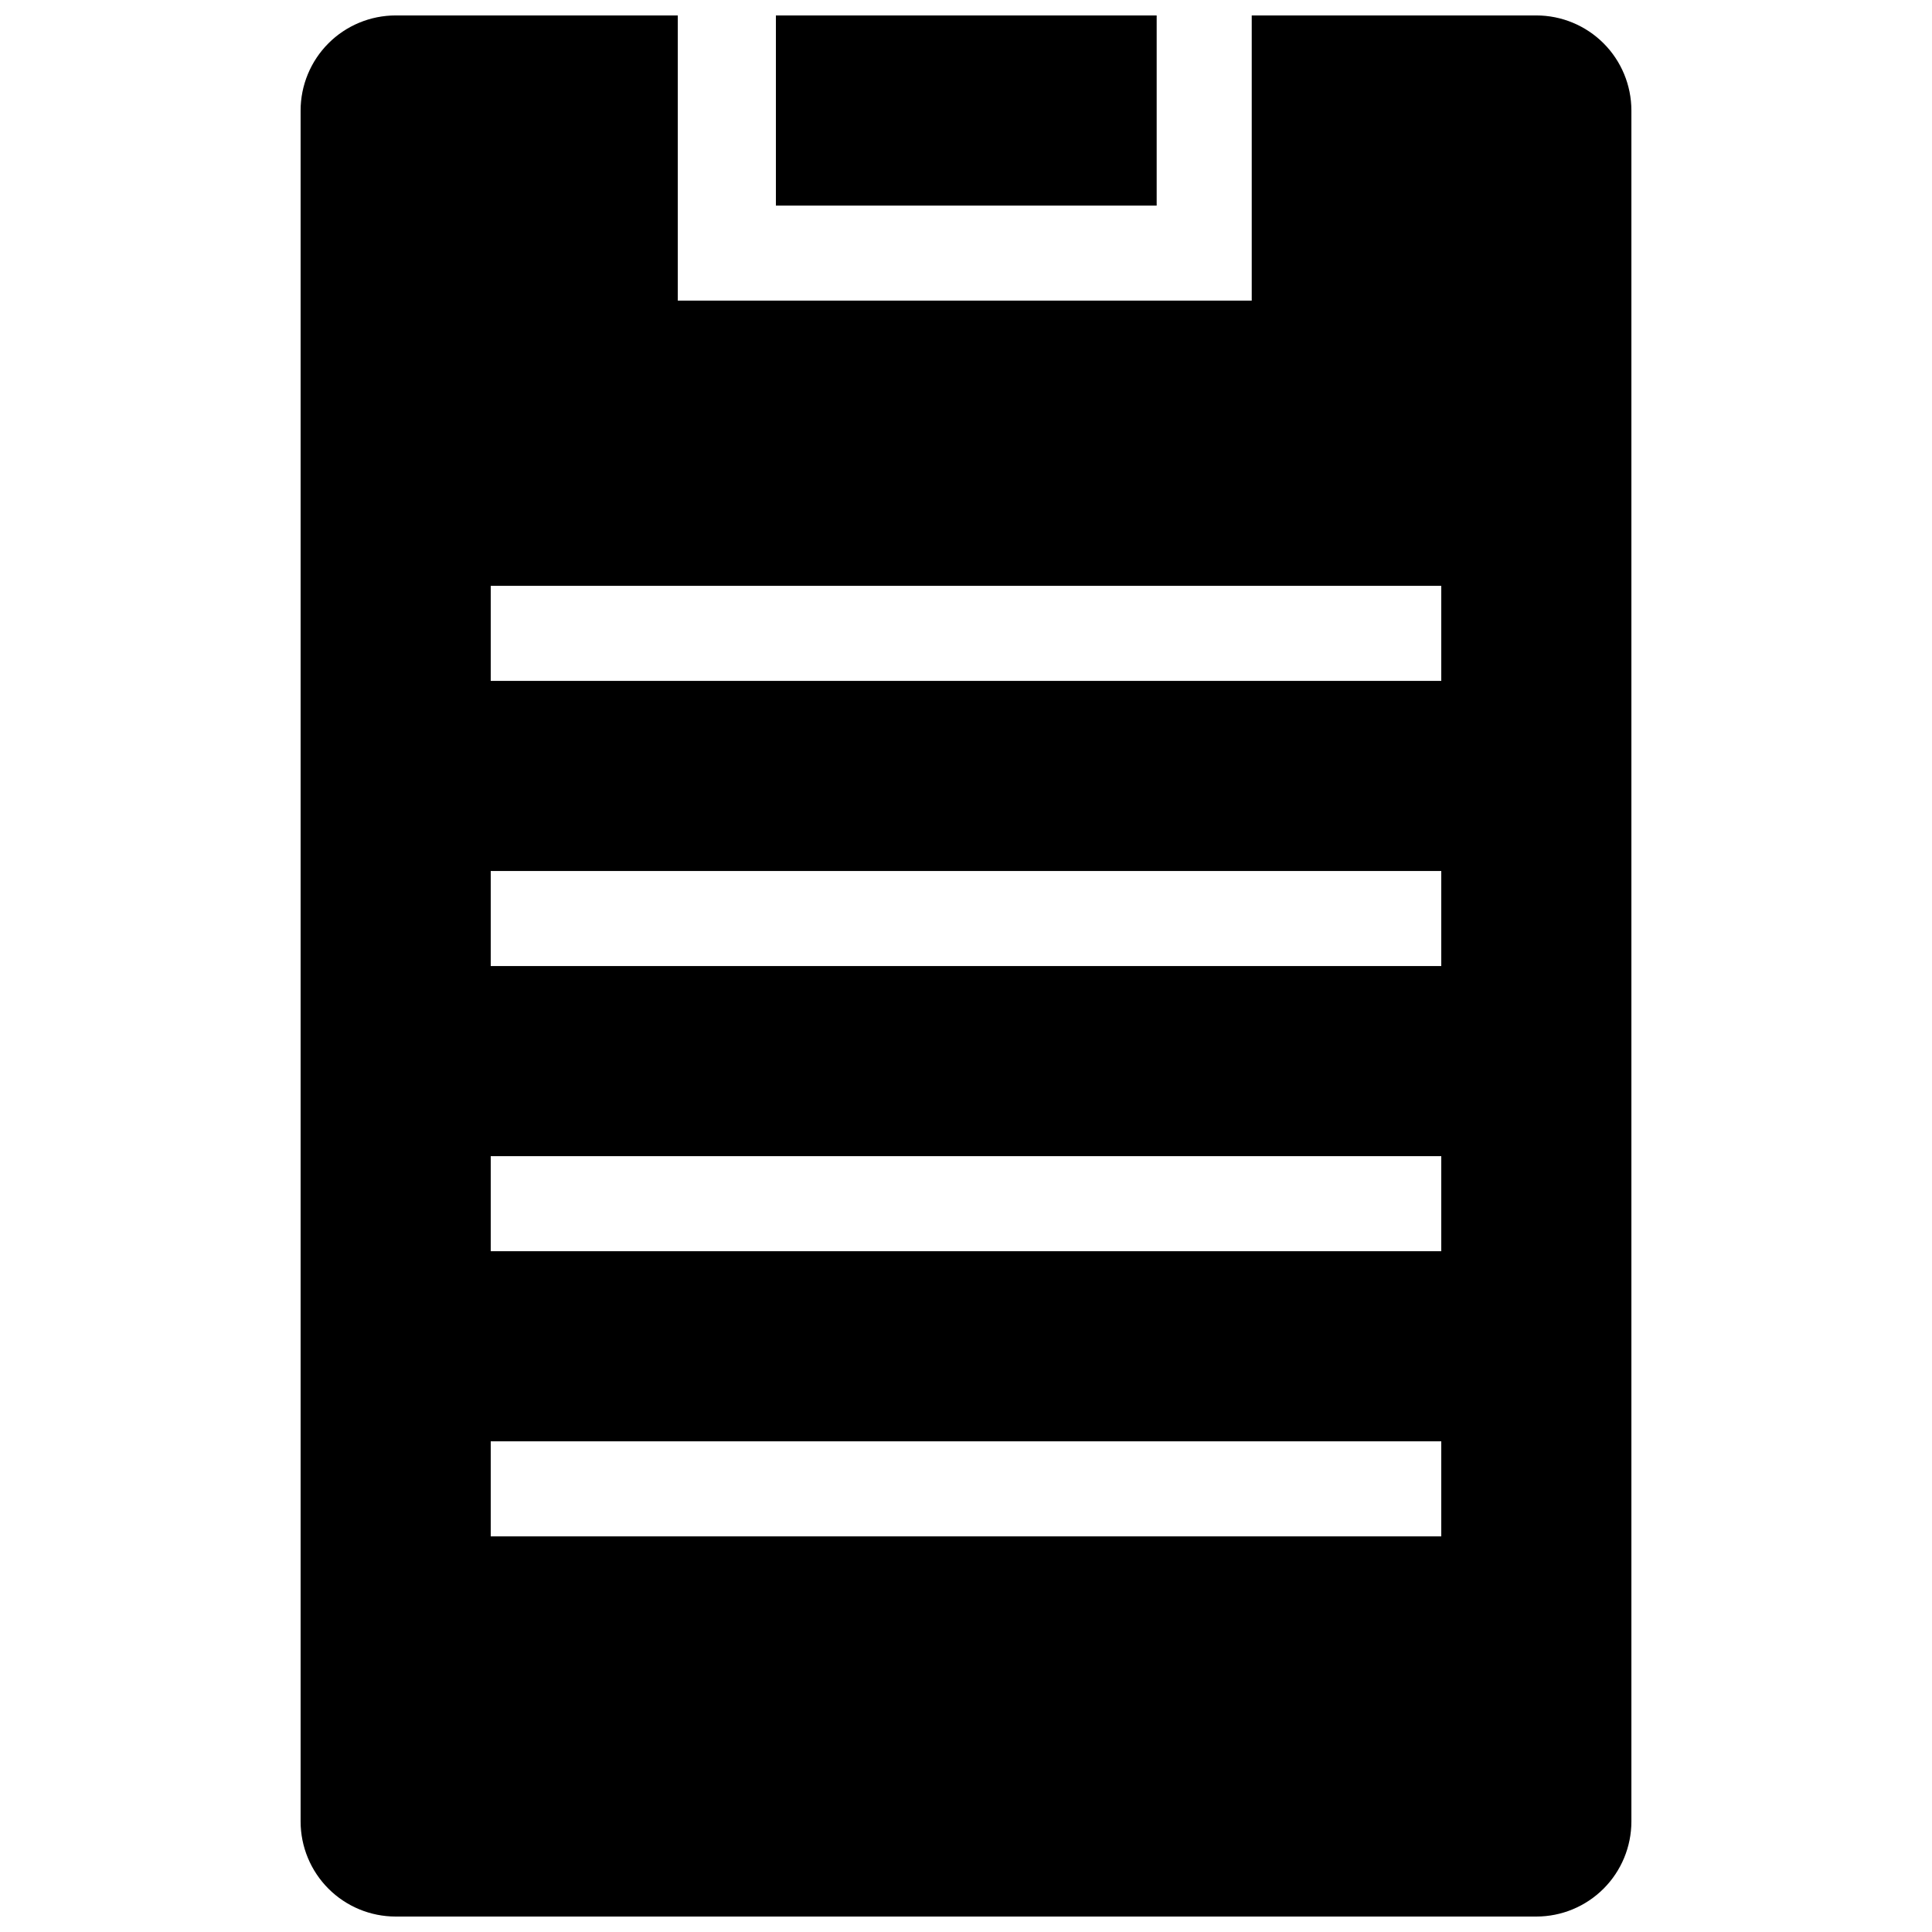<?xml version="1.0" encoding="UTF-8"?>
<!-- Uploaded to: SVG Repo, www.svgrepo.com, Generator: SVG Repo Mixer Tools -->
<svg width="800px" height="800px" version="1.1" viewBox="144 144 512 512" xmlns="http://www.w3.org/2000/svg">
 <defs>
  <clipPath id="a">
   <path d="m223 148.09h354v503.81h-354z"/>
  </clipPath>
 </defs>
 <g clip-path="url(#a)">
  <path d="m525.95 551.15h-251.9v-25.191l251.9 0.004zm0-75.57h-251.9v-25.191h251.9zm0-75.57h-251.9v-25.191h251.9zm0-75.57h-251.9v-25.191h251.9zm-176.33-176.35v50.383h100.91v-50.383zm201.52 0h-75.418v75.57h-152.1v-75.57h-74.766c-6.68 0.004-13.086 2.656-17.809 7.379-4.723 4.727-7.379 11.133-7.383 17.812v453.43c0.004 6.684 2.66 13.09 7.383 17.812 4.723 4.723 11.129 7.379 17.809 7.379h302.29c6.68 0 13.086-2.656 17.809-7.379 4.727-4.723 7.379-11.129 7.383-17.812v-453.43c-0.004-6.68-2.656-13.086-7.383-17.812-4.723-4.723-11.129-7.375-17.809-7.379z"/>
 </g>
</svg>